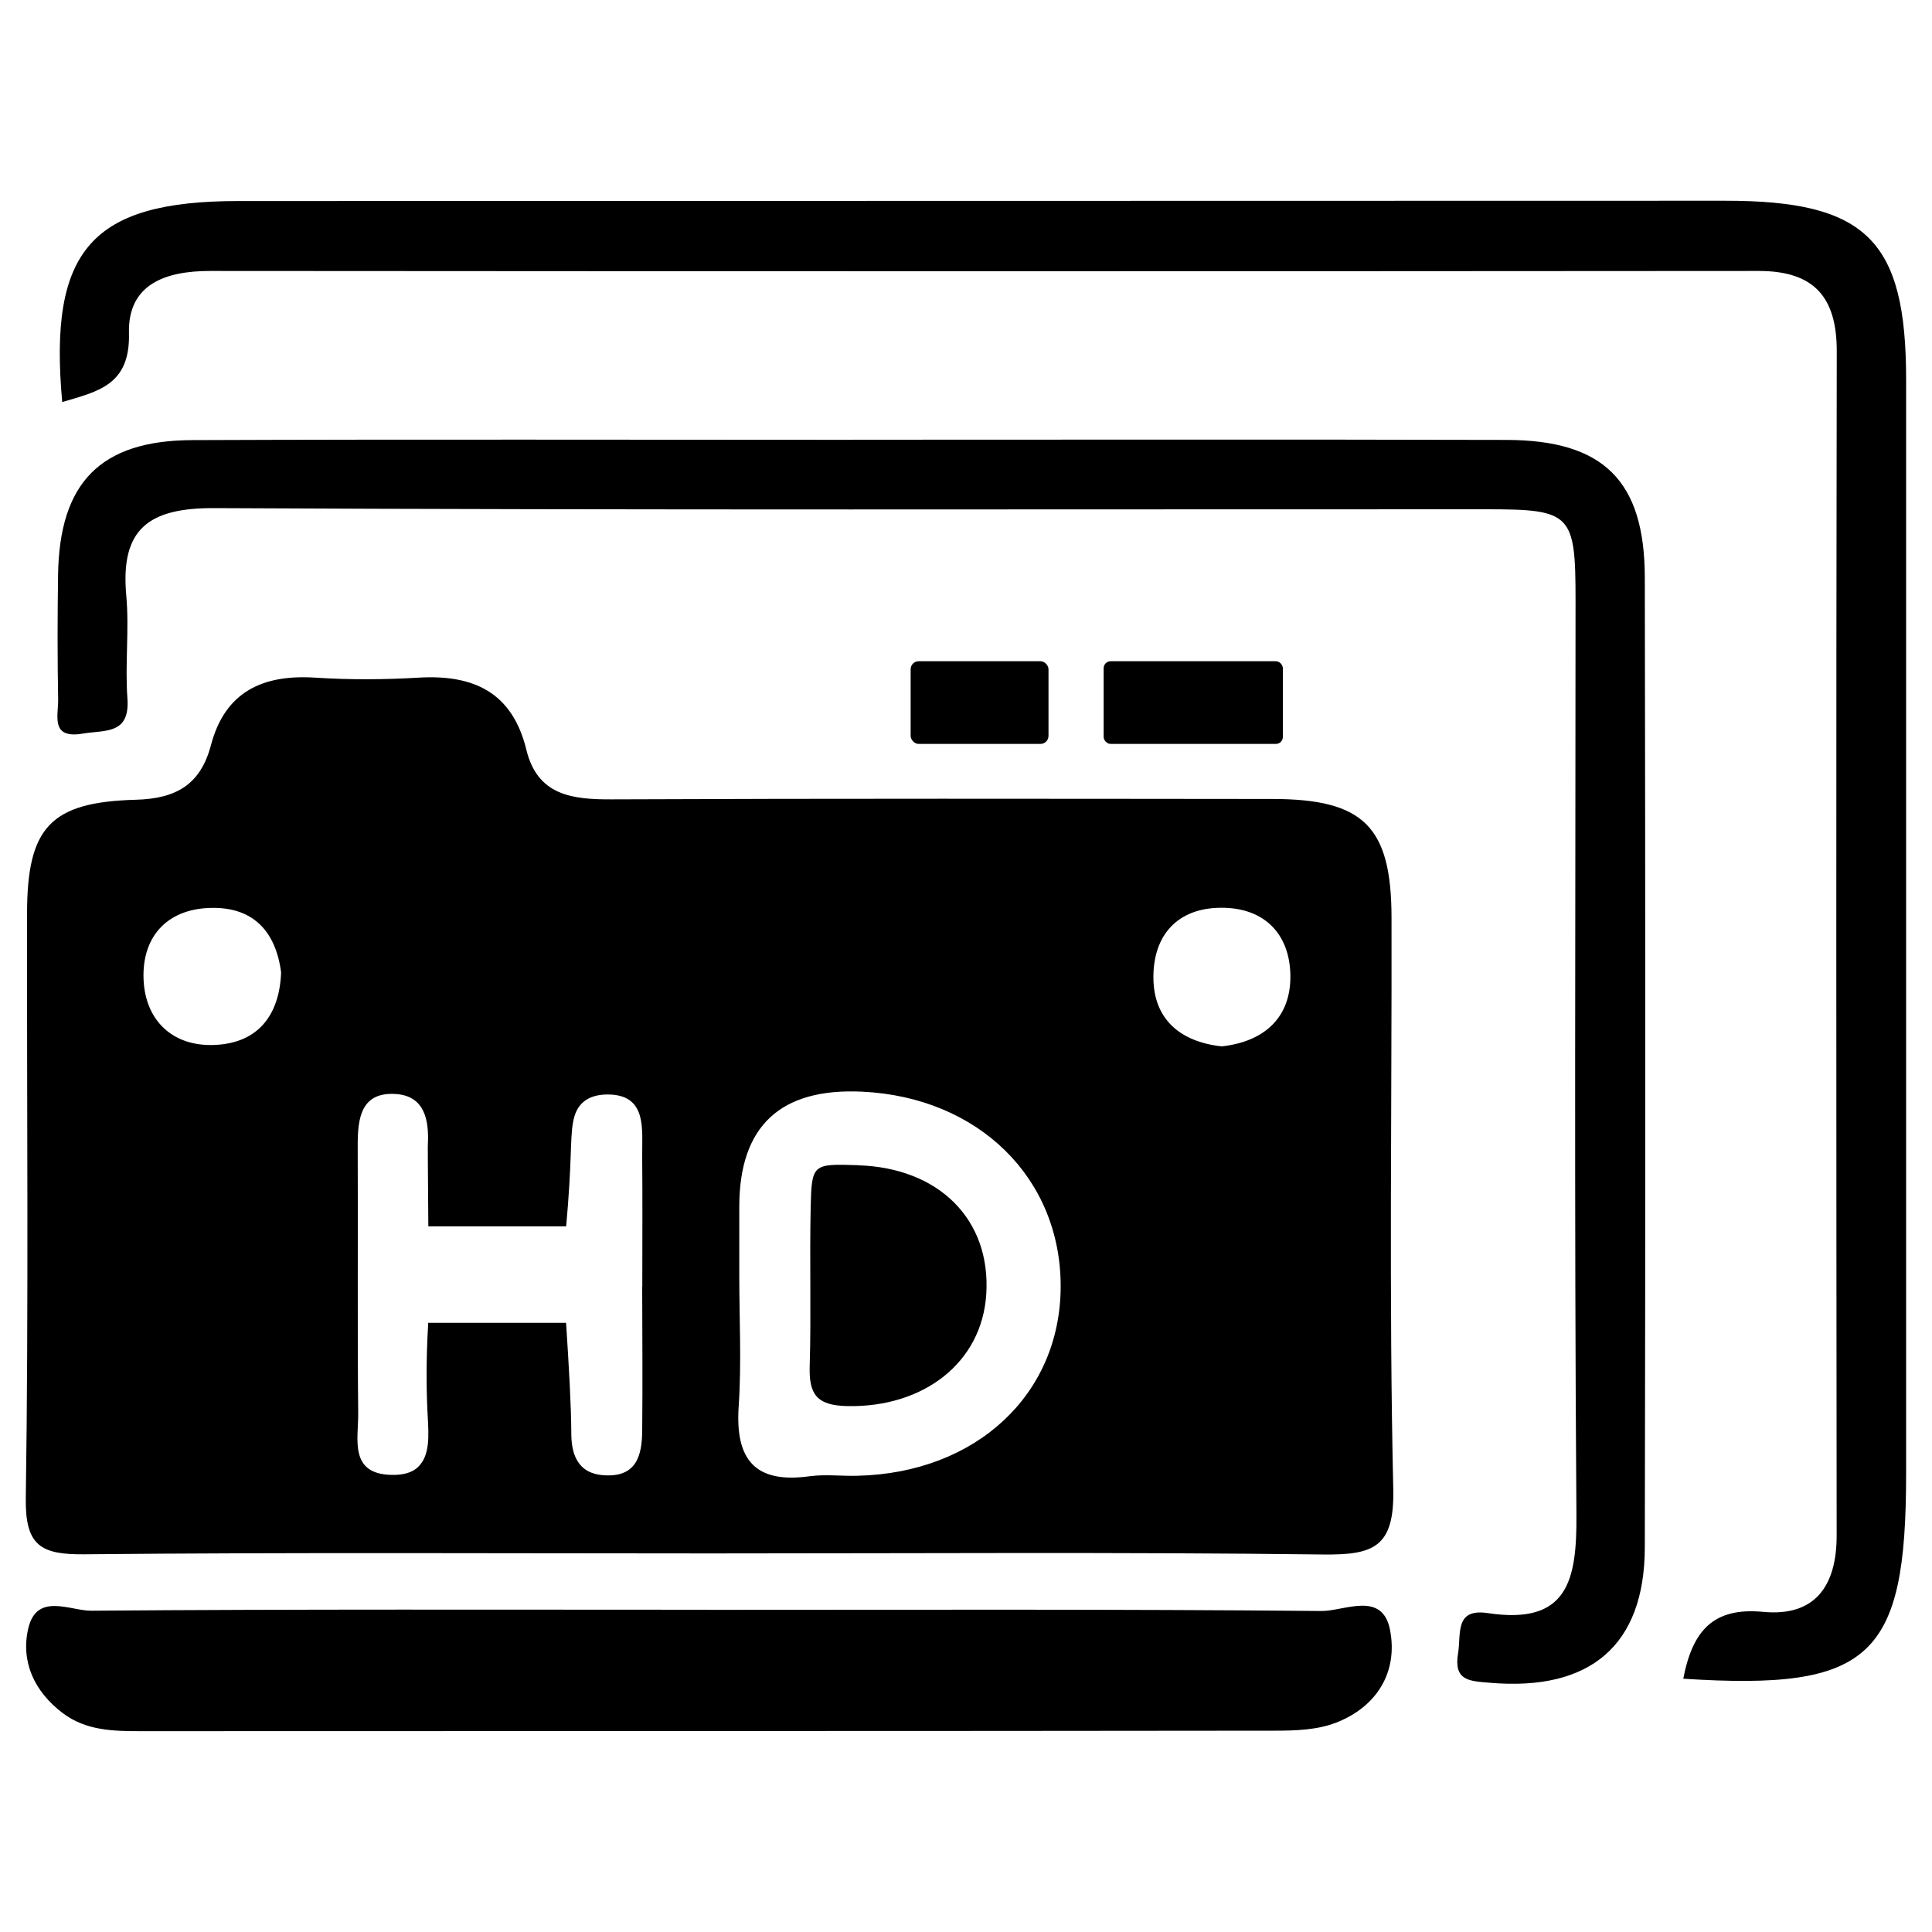 <svg xmlns="http://www.w3.org/2000/svg" id="Layer_1" viewBox="0 0 200 200"><path d="M73.55,160.81c-21.61,0-43.23-.12-64.84.09-4.49.04-6.11-.89-6.04-5.81.3-20.18.1-40.38.13-60.57.02-8.85,2.4-11.49,11.25-11.73,4.19-.11,6.71-1.57,7.79-5.66,1.46-5.54,5.38-7.33,10.8-6.98,3.55.23,7.13.21,10.68,0,5.7-.34,9.72,1.51,11.17,7.47,1.15,4.72,4.72,5.15,8.84,5.13,22.8-.1,45.6-.06,68.4-.04,9.44.01,12.3,2.85,12.32,12.26.04,19.71-.27,39.44.18,59.14.14,6.08-2.04,6.87-7.28,6.81-21.14-.26-42.28-.11-63.42-.11ZM76.53,132.04c0,4.51.24,9.04-.06,13.52-.38,5.51,1.65,8.05,7.35,7.26,1.63-.22,3.32,0,4.98-.05,12.26-.3,20.96-8.41,21-19.55.04-11.24-8.48-19.63-20.53-20.21q-12.73-.61-12.74,11.9c0,2.37,0,4.75,0,7.12ZM66.49,133.2c0-4.5.03-9-.01-13.49-.03-2.78.55-6.4-3.57-6.41-1.14,0-1.94.29-2.51.77-1.21,1.03-1.22,2.71-1.32,5.53-.06,1.75-.19,4.26-.47,7.35h-14.27c-.02-2.35-.04-6.49-.05-7,0-.37,0-.56,0-.6,0-.48-.01-.45,0-.82.14-2.57-.32-5.09-3.34-5.28-3.59-.22-3.93,2.52-3.92,5.35.04,9.23-.04,18.47.05,27.7.03,2.64-.98,6.29,3.45,6.38,1.34.03,2.2-.29,2.75-.82,1.24-1.2,1.11-3.21.99-5.36-.12-2.23-.19-5.45.06-9.56h14.27c.31,4.77.52,8.48.54,11.3,0,.88.03,2.62,1.19,3.67.5.45,1.22.75,2.22.81,3.33.21,3.91-2.03,3.93-4.61.05-4.97.01-9.94,0-14.91ZM29.1,100.66c-.56-4.29-2.94-6.84-7.43-6.67-4.54.17-6.97,3.13-6.81,7.36.16,4.27,3,7.03,7.41,6.82,4.37-.2,6.66-2.99,6.83-7.51ZM126.47,108.32c4.46-.49,7.16-3.03,7.11-7.32-.05-4.26-2.64-7.05-7.17-7.03-4.56.02-7,2.87-7.01,7.15-.02,4.39,2.78,6.73,7.07,7.2Z"></path><path d="M174.25,173.79c.97-5.04,3.14-7.42,8.28-6.93,5.36.51,7.61-2.69,7.6-7.92-.04-40.86-.06-81.71.01-122.57.01-5.65-2.38-8.32-8.07-8.32-53.44.04-106.89.04-160.33,0-4.59,0-8.52,1.35-8.39,6.44.14,5.38-3.21,6.03-6.91,7.13-1.43-15.76,3.05-20.8,18.25-20.81,51.31-.01,102.61-.02,153.92-.03,14.59,0,18.71,4.07,18.71,18.5,0,37.77,0,75.54,0,113.3,0,19.01-3.67,22.45-23.07,21.2Z"></path><path d="M88.28,45.52c22.55,0,45.1-.04,67.65.02,10.06.02,14.32,4.21,14.34,14.24.06,33.47.07,66.94,0,100.41-.02,10.15-5.66,14.9-16.03,14.01-2.12-.18-3.78-.18-3.3-3.06.33-1.99-.39-4.68,3.09-4.15,8.3,1.25,9.21-3.43,9.16-10.19-.23-31.57-.09-63.14-.09-94.71,0-8.91-.44-9.37-9.18-9.37-43.91-.01-87.83.1-131.74-.12-6.78-.03-9.73,2.14-9.11,9.02.32,3.53-.14,7.13.12,10.67.28,3.79-2.34,3.26-4.6,3.65-3.41.59-2.54-1.88-2.57-3.53-.08-4.27-.07-8.55-.01-12.82.12-9.6,4.35-14,13.91-14.03,22.79-.09,45.57-.03,68.36-.03Z"></path><path d="M73.48,166.65c21.11,0,42.21-.08,63.32.12,2.37.02,6.31-2.14,7.1,1.98.83,4.35-1.37,7.95-5.62,9.59-1.91.74-4.17.82-6.27.82-39.13.05-78.26.03-117.39.05-2.87,0-5.71-.04-8.14-1.88-2.91-2.21-4.35-5.29-3.56-8.73.87-3.8,4.35-1.84,6.53-1.86,21.34-.17,42.69-.1,64.03-.1Z"></path><path d="M88.83,120.63c8.39.26,13.74,5.63,13.27,13.31-.43,7.11-6.47,11.76-14.35,11.62-3.25-.06-4.02-1.25-3.93-4.18.16-5.44-.02-10.89.1-16.34.1-4.57.19-4.57,4.91-4.42Z"></path><rect x="94.27" y="68.45" width="14.27" height="8.56" rx=".83" ry=".83"></rect><rect x="114.25" y="68.45" width="18.55" height="8.56" rx=".72" ry=".72"></rect></svg>
